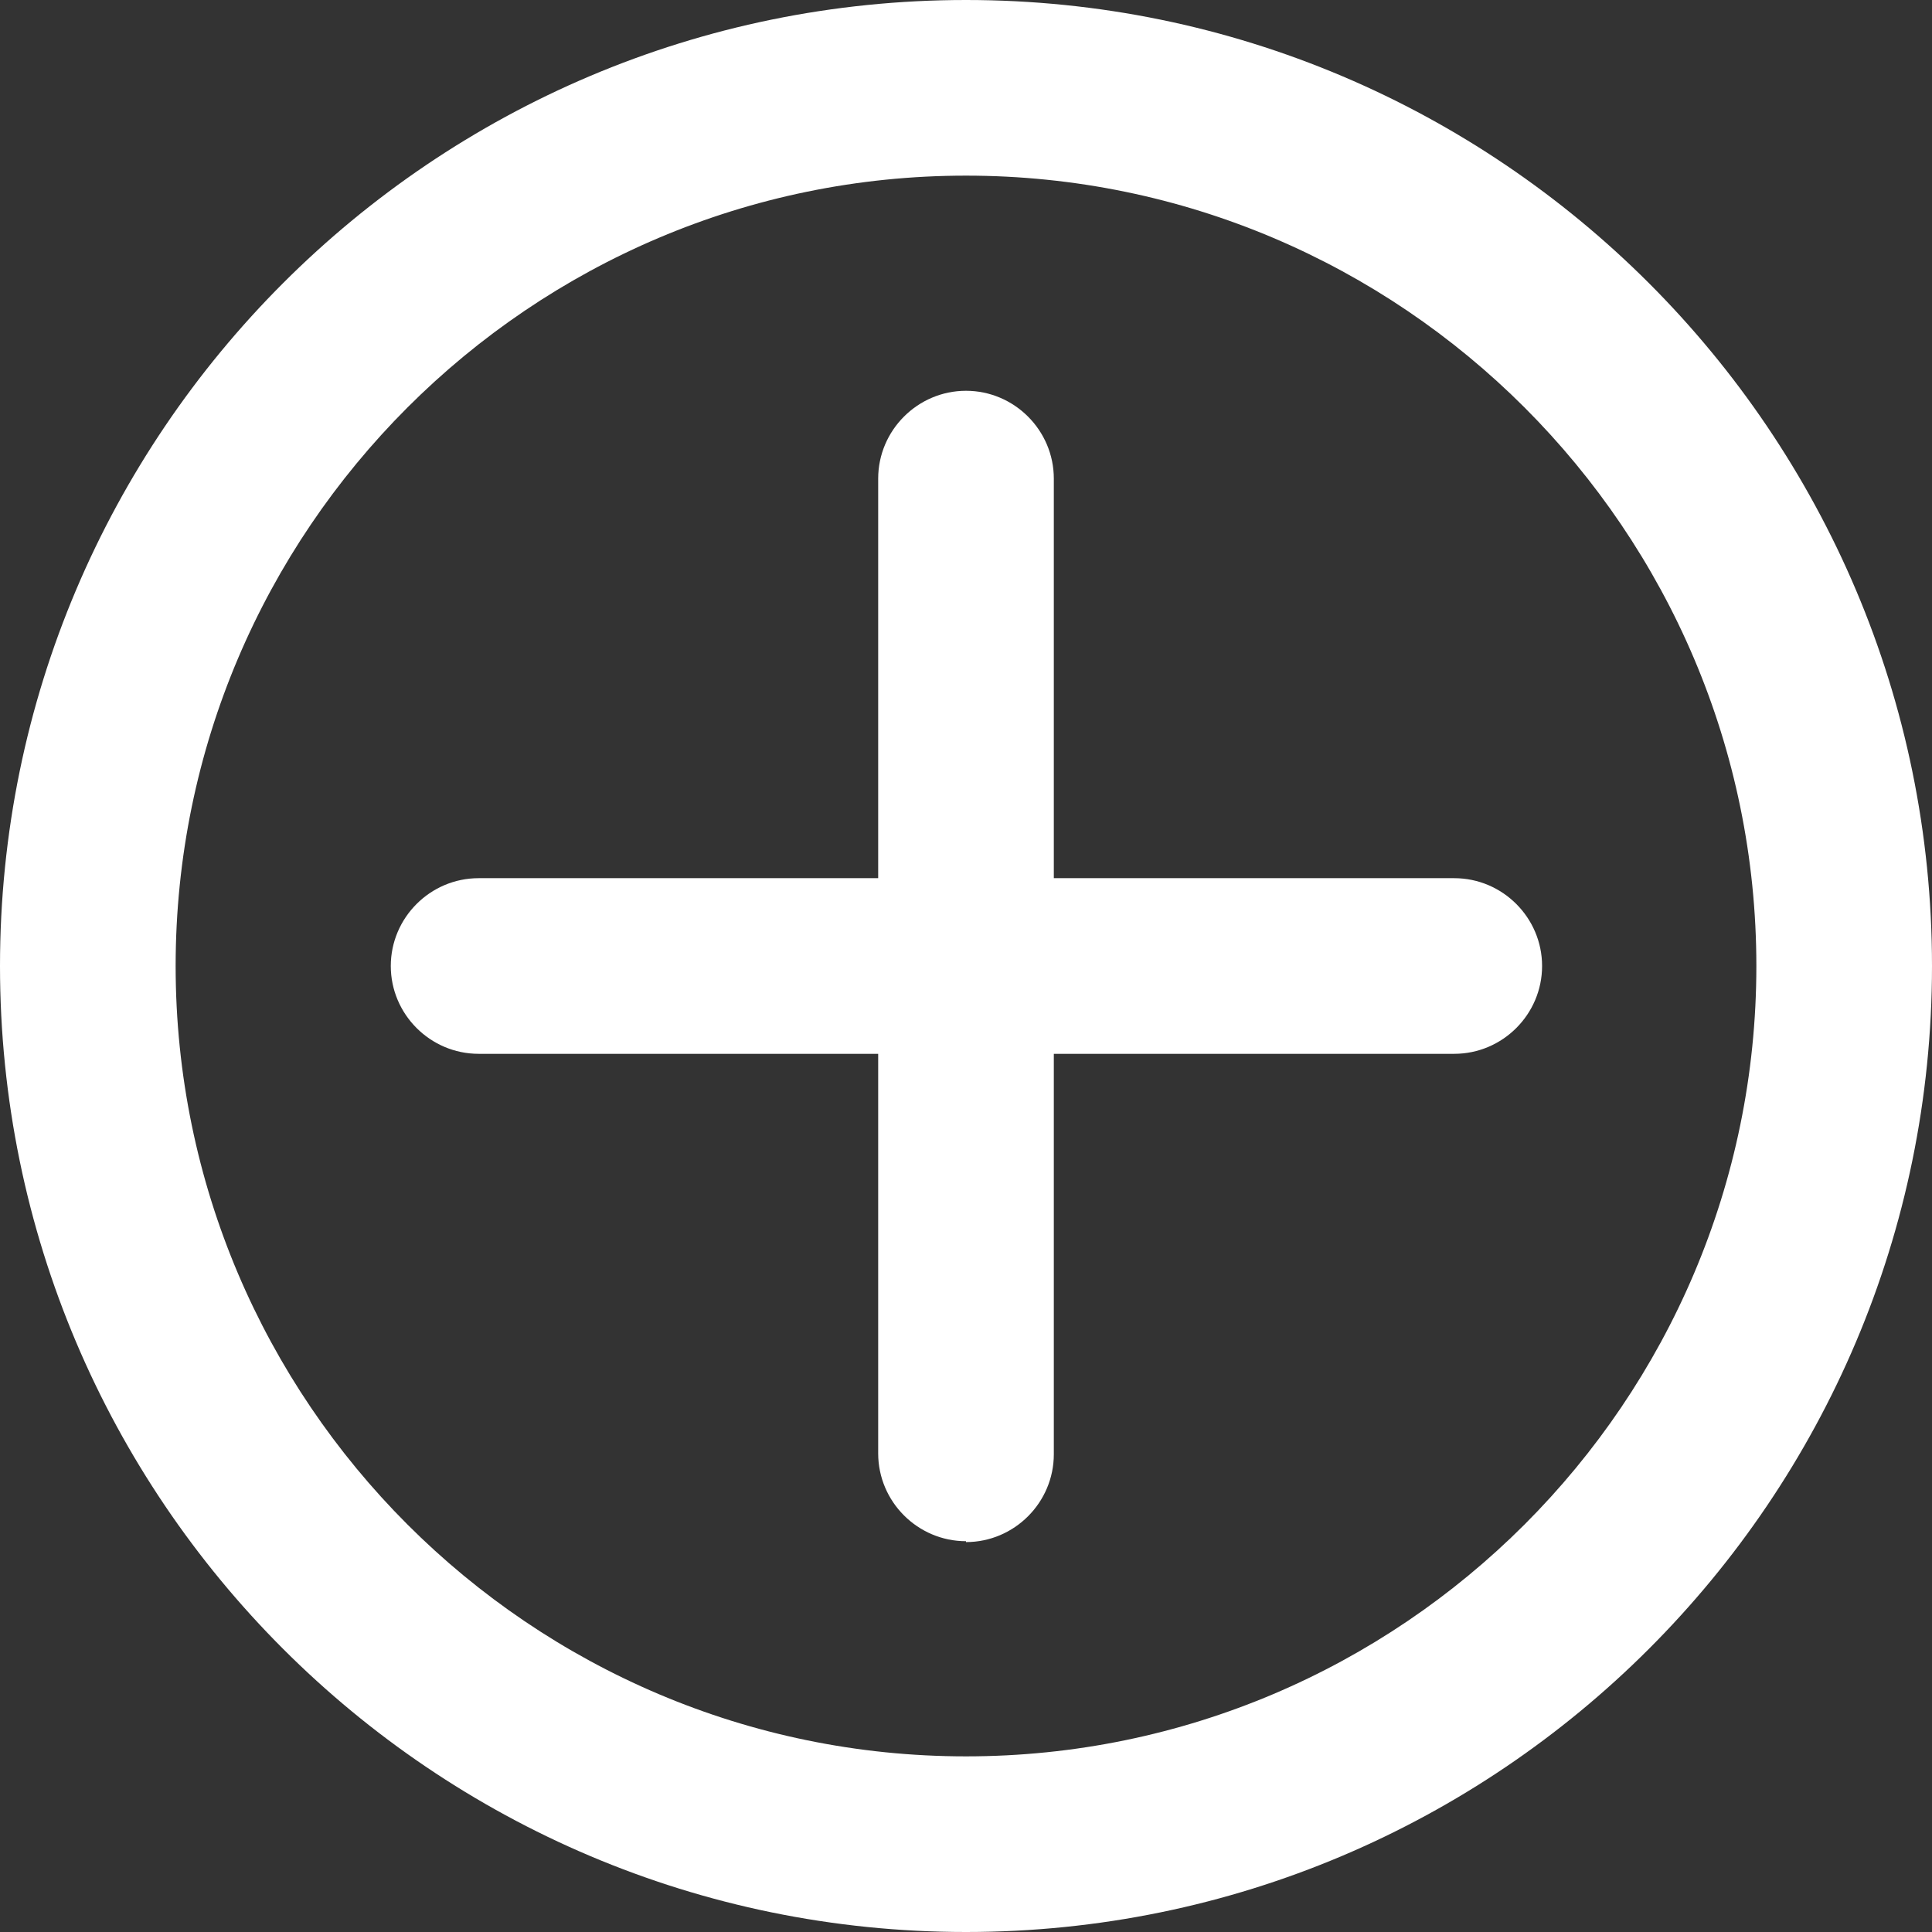 <?xml version="1.0" encoding="UTF-8"?><svg id="_レイヤー_2" xmlns="http://www.w3.org/2000/svg" viewBox="0 0 22 22"><rect x="0" y="0" width="22" height="22" fill="#333333" stroke="none"/><defs><style>.cls-1{fill:#fff;stroke-width:0px;}</style></defs><g id="_レイヤー_1-2"><path class="cls-1" d="m11,22C4.93,22,0,17.07,0,11S4.93,0,11,0s11,4.93,11,11-4.93,11-11,11Zm0-20C6.04,2,2,6.04,2,11s4.04,9,9,9,9-4.04,9-9S15.96,2,11,2Z"/><path class="cls-1" d="m16.55,12H5.45c-.55,0-1-.45-1-1s.45-1,1-1h11.11c.55,0,1,.45,1,1s-.45,1-1,1Z"/><path class="cls-1" d="m11,17.55c-.55,0-1-.45-1-1V5.45c0-.55.45-1,1-1s1,.45,1,1v11.11c0,.55-.45,1-1,1Z"/></g></svg>